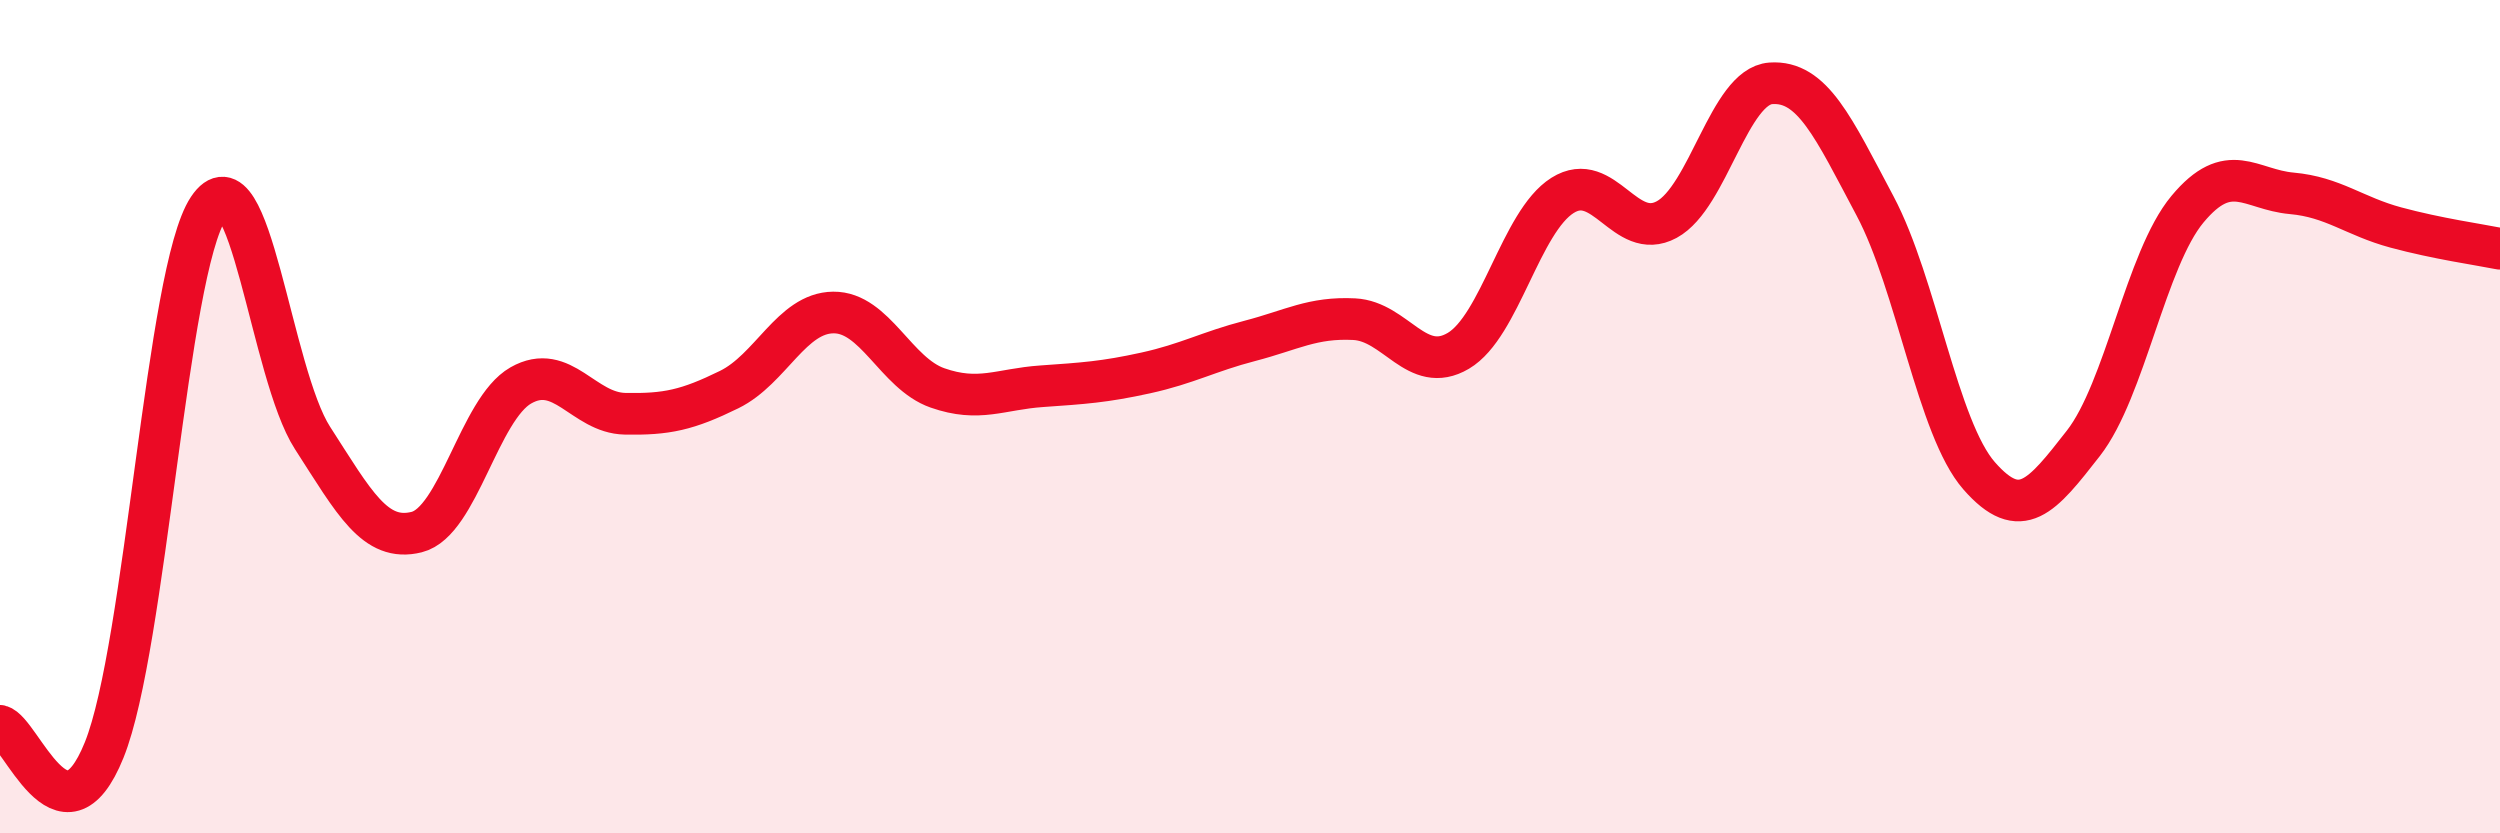 
    <svg width="60" height="20" viewBox="0 0 60 20" xmlns="http://www.w3.org/2000/svg">
      <path
        d="M 0,17.42 C 0.5,17.54 1.5,20.48 2.5,18 C 3.5,15.52 4,6.5 5,5 C 6,3.5 6.5,8.96 7.5,10.51 C 8.5,12.06 9,13.02 10,12.77 C 11,12.52 11.5,9.82 12.5,9.25 C 13.5,8.68 14,9.91 15,9.93 C 16,9.95 16.5,9.84 17.5,9.35 C 18.5,8.86 19,7.51 20,7.5 C 21,7.49 21.5,8.96 22.5,9.31 C 23.5,9.66 24,9.34 25,9.27 C 26,9.2 26.5,9.17 27.5,8.95 C 28.5,8.73 29,8.44 30,8.18 C 31,7.92 31.5,7.61 32.5,7.66 C 33.5,7.71 34,9.01 35,8.42 C 36,7.83 36.5,5.32 37.5,4.69 C 38.5,4.06 39,5.81 40,5.27 C 41,4.73 41.5,2.07 42.5,2 C 43.5,1.93 44,3.06 45,4.94 C 46,6.82 46.5,10.28 47.5,11.42 C 48.5,12.56 49,11.92 50,10.64 C 51,9.36 51.5,6.22 52.5,5.02 C 53.5,3.82 54,4.55 55,4.64 C 56,4.73 56.5,5.19 57.5,5.46 C 58.5,5.73 59.5,5.87 60,5.97L60 20L0 20Z"
        fill="#EB0A25"
        opacity="0.1"
        stroke-linecap="round"
        stroke-linejoin="round"
      />
      <path
        d="M 0,17.42 C 0.5,17.54 1.5,20.48 2.5,18 C 3.5,15.52 4,6.5 5,5 C 6,3.5 6.5,8.96 7.5,10.51 C 8.5,12.06 9,13.02 10,12.77 C 11,12.52 11.5,9.82 12.5,9.25 C 13.5,8.68 14,9.91 15,9.93 C 16,9.95 16.5,9.84 17.5,9.35 C 18.5,8.86 19,7.51 20,7.5 C 21,7.49 21.5,8.96 22.5,9.31 C 23.5,9.66 24,9.34 25,9.27 C 26,9.2 26.5,9.17 27.5,8.95 C 28.5,8.73 29,8.44 30,8.18 C 31,7.92 31.5,7.61 32.5,7.66 C 33.5,7.71 34,9.01 35,8.42 C 36,7.83 36.5,5.32 37.5,4.69 C 38.5,4.06 39,5.81 40,5.27 C 41,4.73 41.5,2.07 42.5,2 C 43.5,1.93 44,3.06 45,4.94 C 46,6.82 46.5,10.28 47.5,11.42 C 48.5,12.56 49,11.92 50,10.64 C 51,9.36 51.5,6.22 52.5,5.02 C 53.5,3.82 54,4.55 55,4.64 C 56,4.73 56.5,5.19 57.5,5.46 C 58.5,5.73 59.5,5.87 60,5.97"
        stroke="#EB0A25"
        stroke-width="1"
        fill="none"
        stroke-linecap="round"
        stroke-linejoin="round"
      />
    </svg>
  